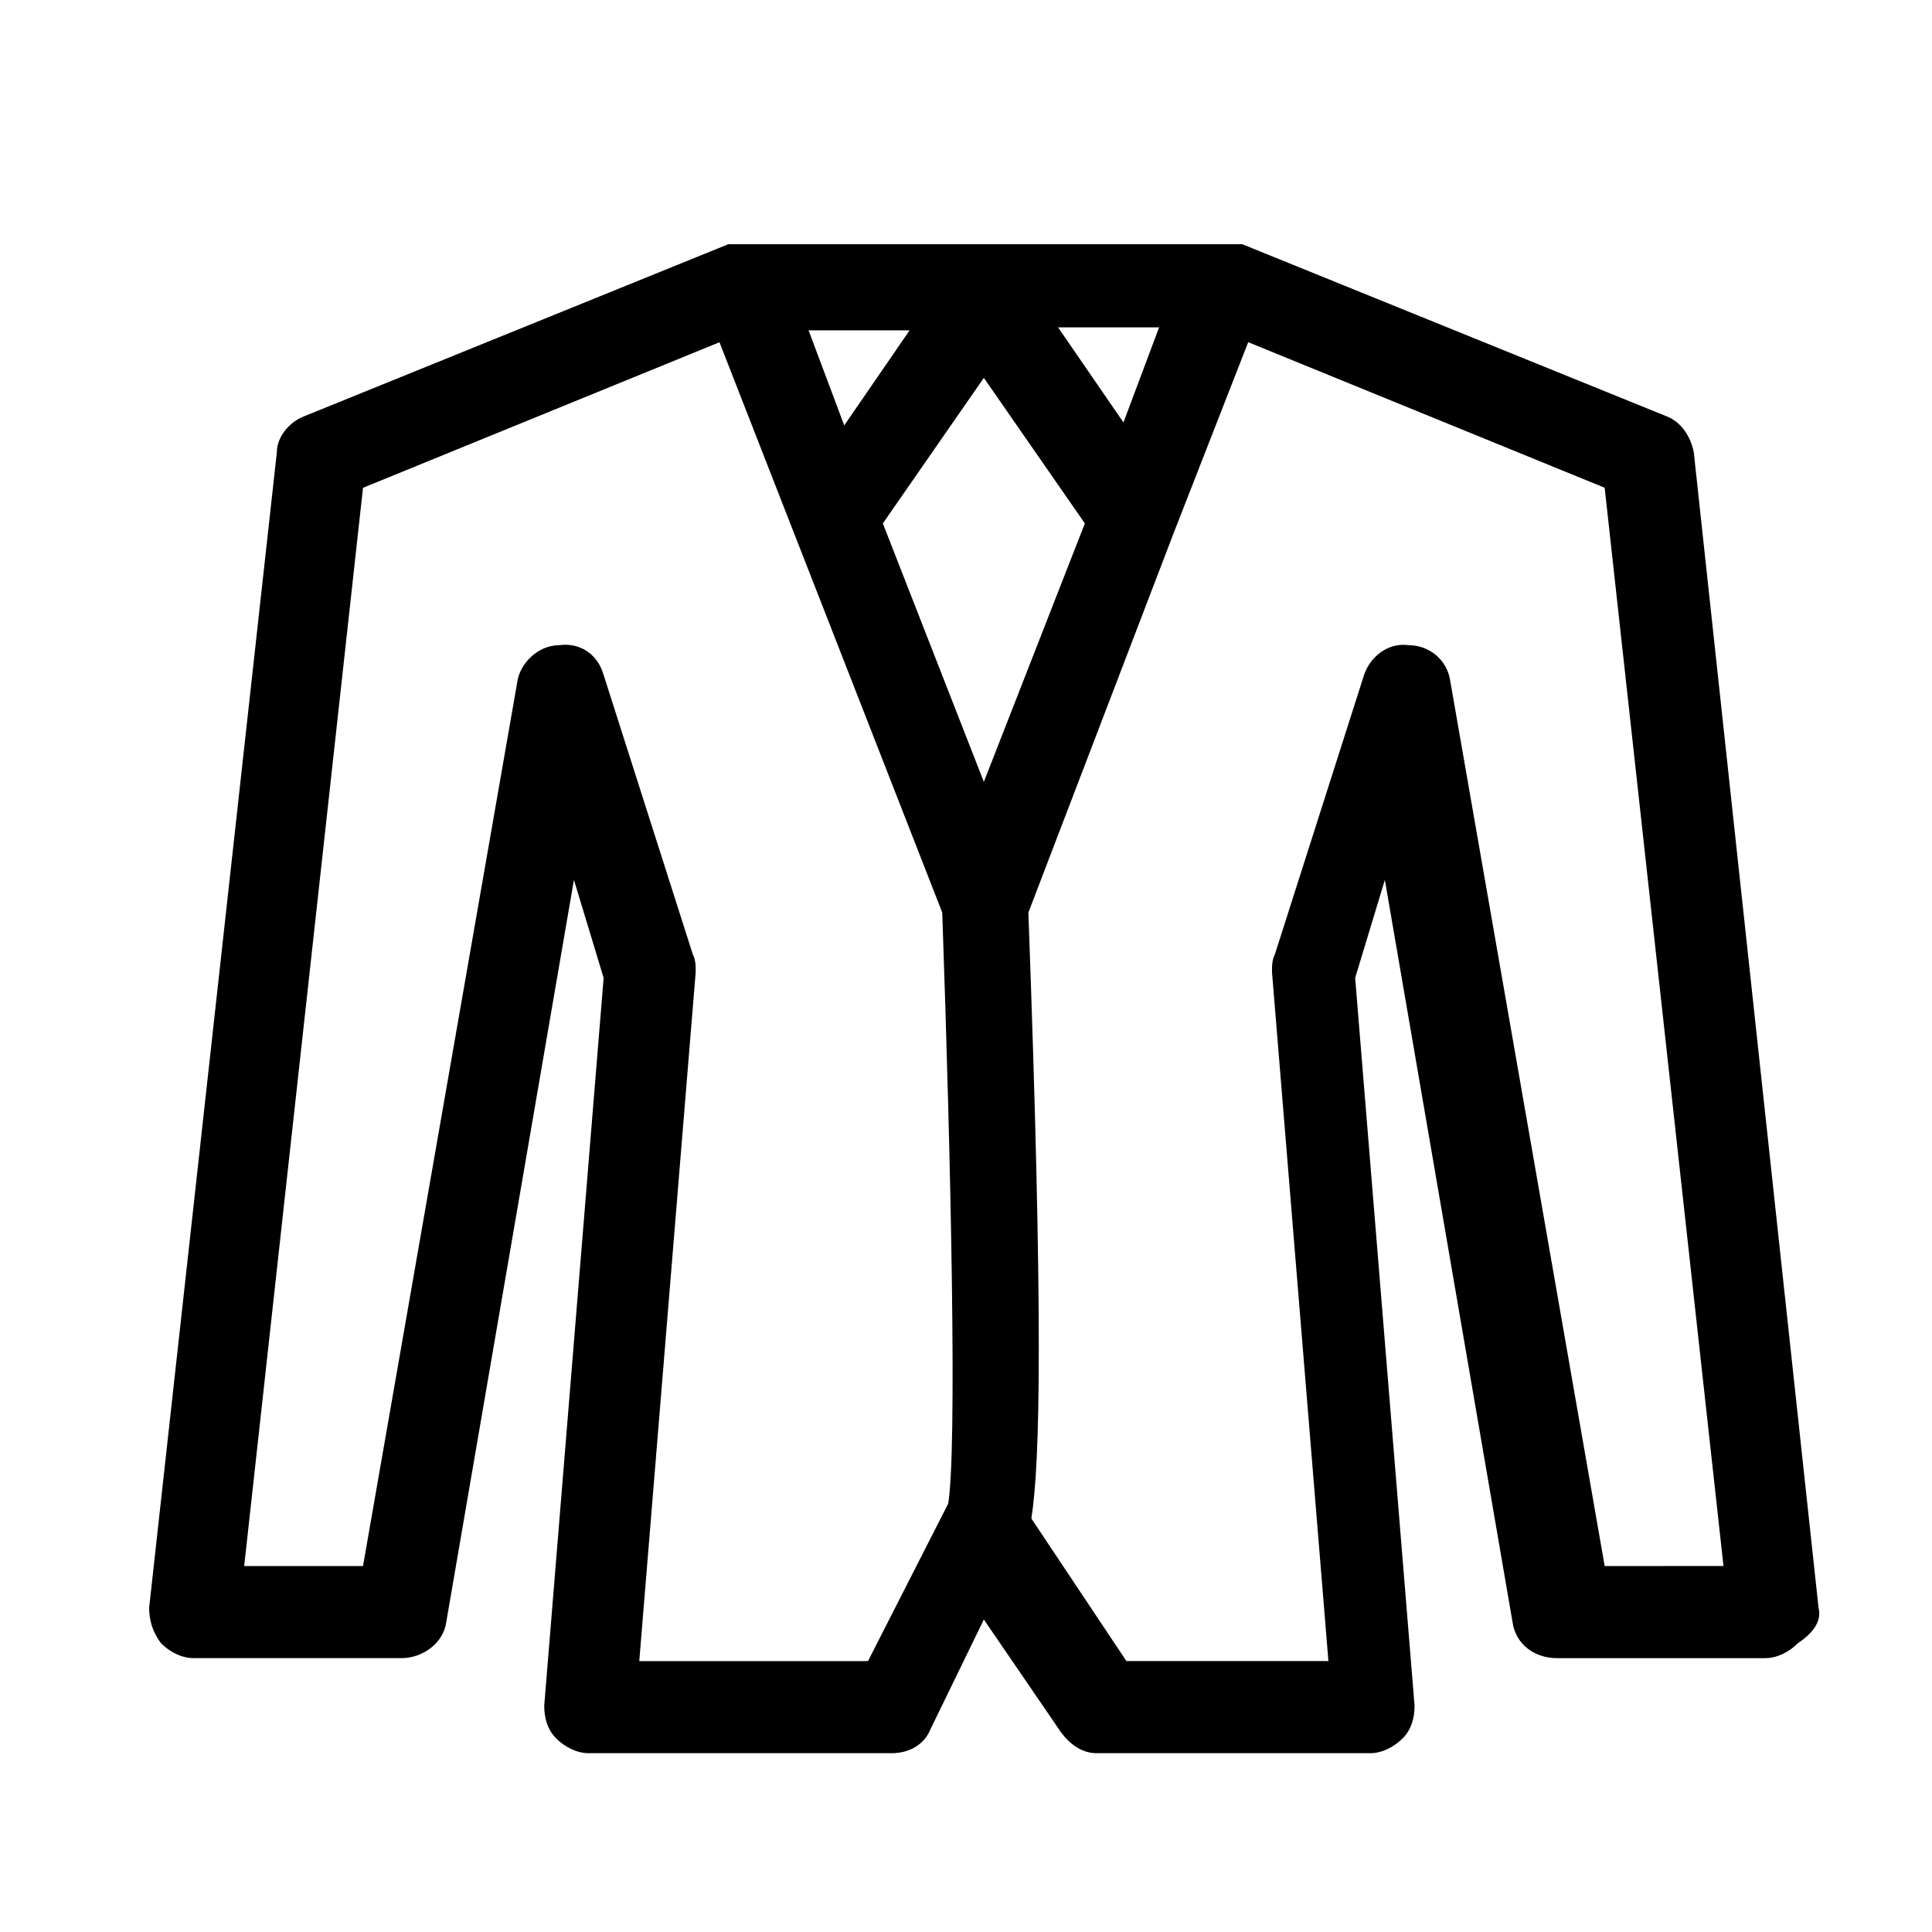 <?xml version="1.0" encoding="UTF-8"?>
<!-- Uploaded to: ICON Repo, www.iconrepo.com, Generator: ICON Repo Mixer Tools -->
<svg fill="#000000" width="800px" height="800px" version="1.1" viewBox="144 144 512 512" xmlns="http://www.w3.org/2000/svg">
 <path d="m625.93 570.04-33.062-306.22c-0.789-3.938-3.148-7.871-7.086-9.445l-112.57-45.66h-0.789-0.789-2.363-128.31-2.363-0.789-0.789l-112.56 45.66c-3.938 1.574-7.086 5.512-7.086 9.445l-33.848 306.22c0 3.148 0.789 6.297 3.148 9.445 2.363 2.363 5.512 3.938 8.66 3.938h55.105c5.512 0 11.02-3.938 11.809-9.445l33.852-196.8 7.871 25.977-15.742 192.86c0 3.148 0.789 6.297 3.148 8.66 2.363 2.363 5.512 3.938 8.66 3.938h80.293c4.723 0 8.66-2.363 10.234-6.297l14.168-29.125 20.469 29.914c2.363 3.148 5.512 5.512 9.445 5.512h72.422c3.148 0 6.297-1.574 8.66-3.938 2.363-2.363 3.148-5.512 3.148-8.66l-15.742-192.86 7.871-25.977 33.852 196.8c0.789 5.512 5.512 9.445 11.809 9.445h55.105c3.148 0 6.297-1.574 8.66-3.938 4.711-3.152 6.285-6.301 5.5-9.449zm-221.2-218.84-26.766-68.488 26.766-38.574 26.766 38.574zm36.996-95.25-17.32-25.191h26.766zm-56.676-24.402-17.32 25.191-9.445-25.191zm-11.023 352.66h-60.613l14.957-182.63c0-1.574 0-3.148-0.789-4.723l-23.617-73.996c-1.574-5.512-6.297-8.66-11.809-7.871-5.512 0-10.234 4.723-11.02 9.445l-40.934 234.59h-31.488l31.488-285.75 94.465-38.574 19.68 50.383 39.359 100.76c2.363 67.699 3.938 142.48 1.574 156.65zm195.23-25.191-40.934-234.59c-0.789-5.512-5.512-9.445-11.02-9.445-5.512-0.789-10.234 3.148-11.809 7.871l-23.617 73.996c-0.789 1.574-0.789 3.148-0.789 4.723l14.957 182.63h-53.531l-25.191-37.785c2.363-14.957 3.148-52.742-0.789-160.59l38.574-100.76 19.68-50.383 94.465 38.574 31.488 285.75z"/>
</svg>